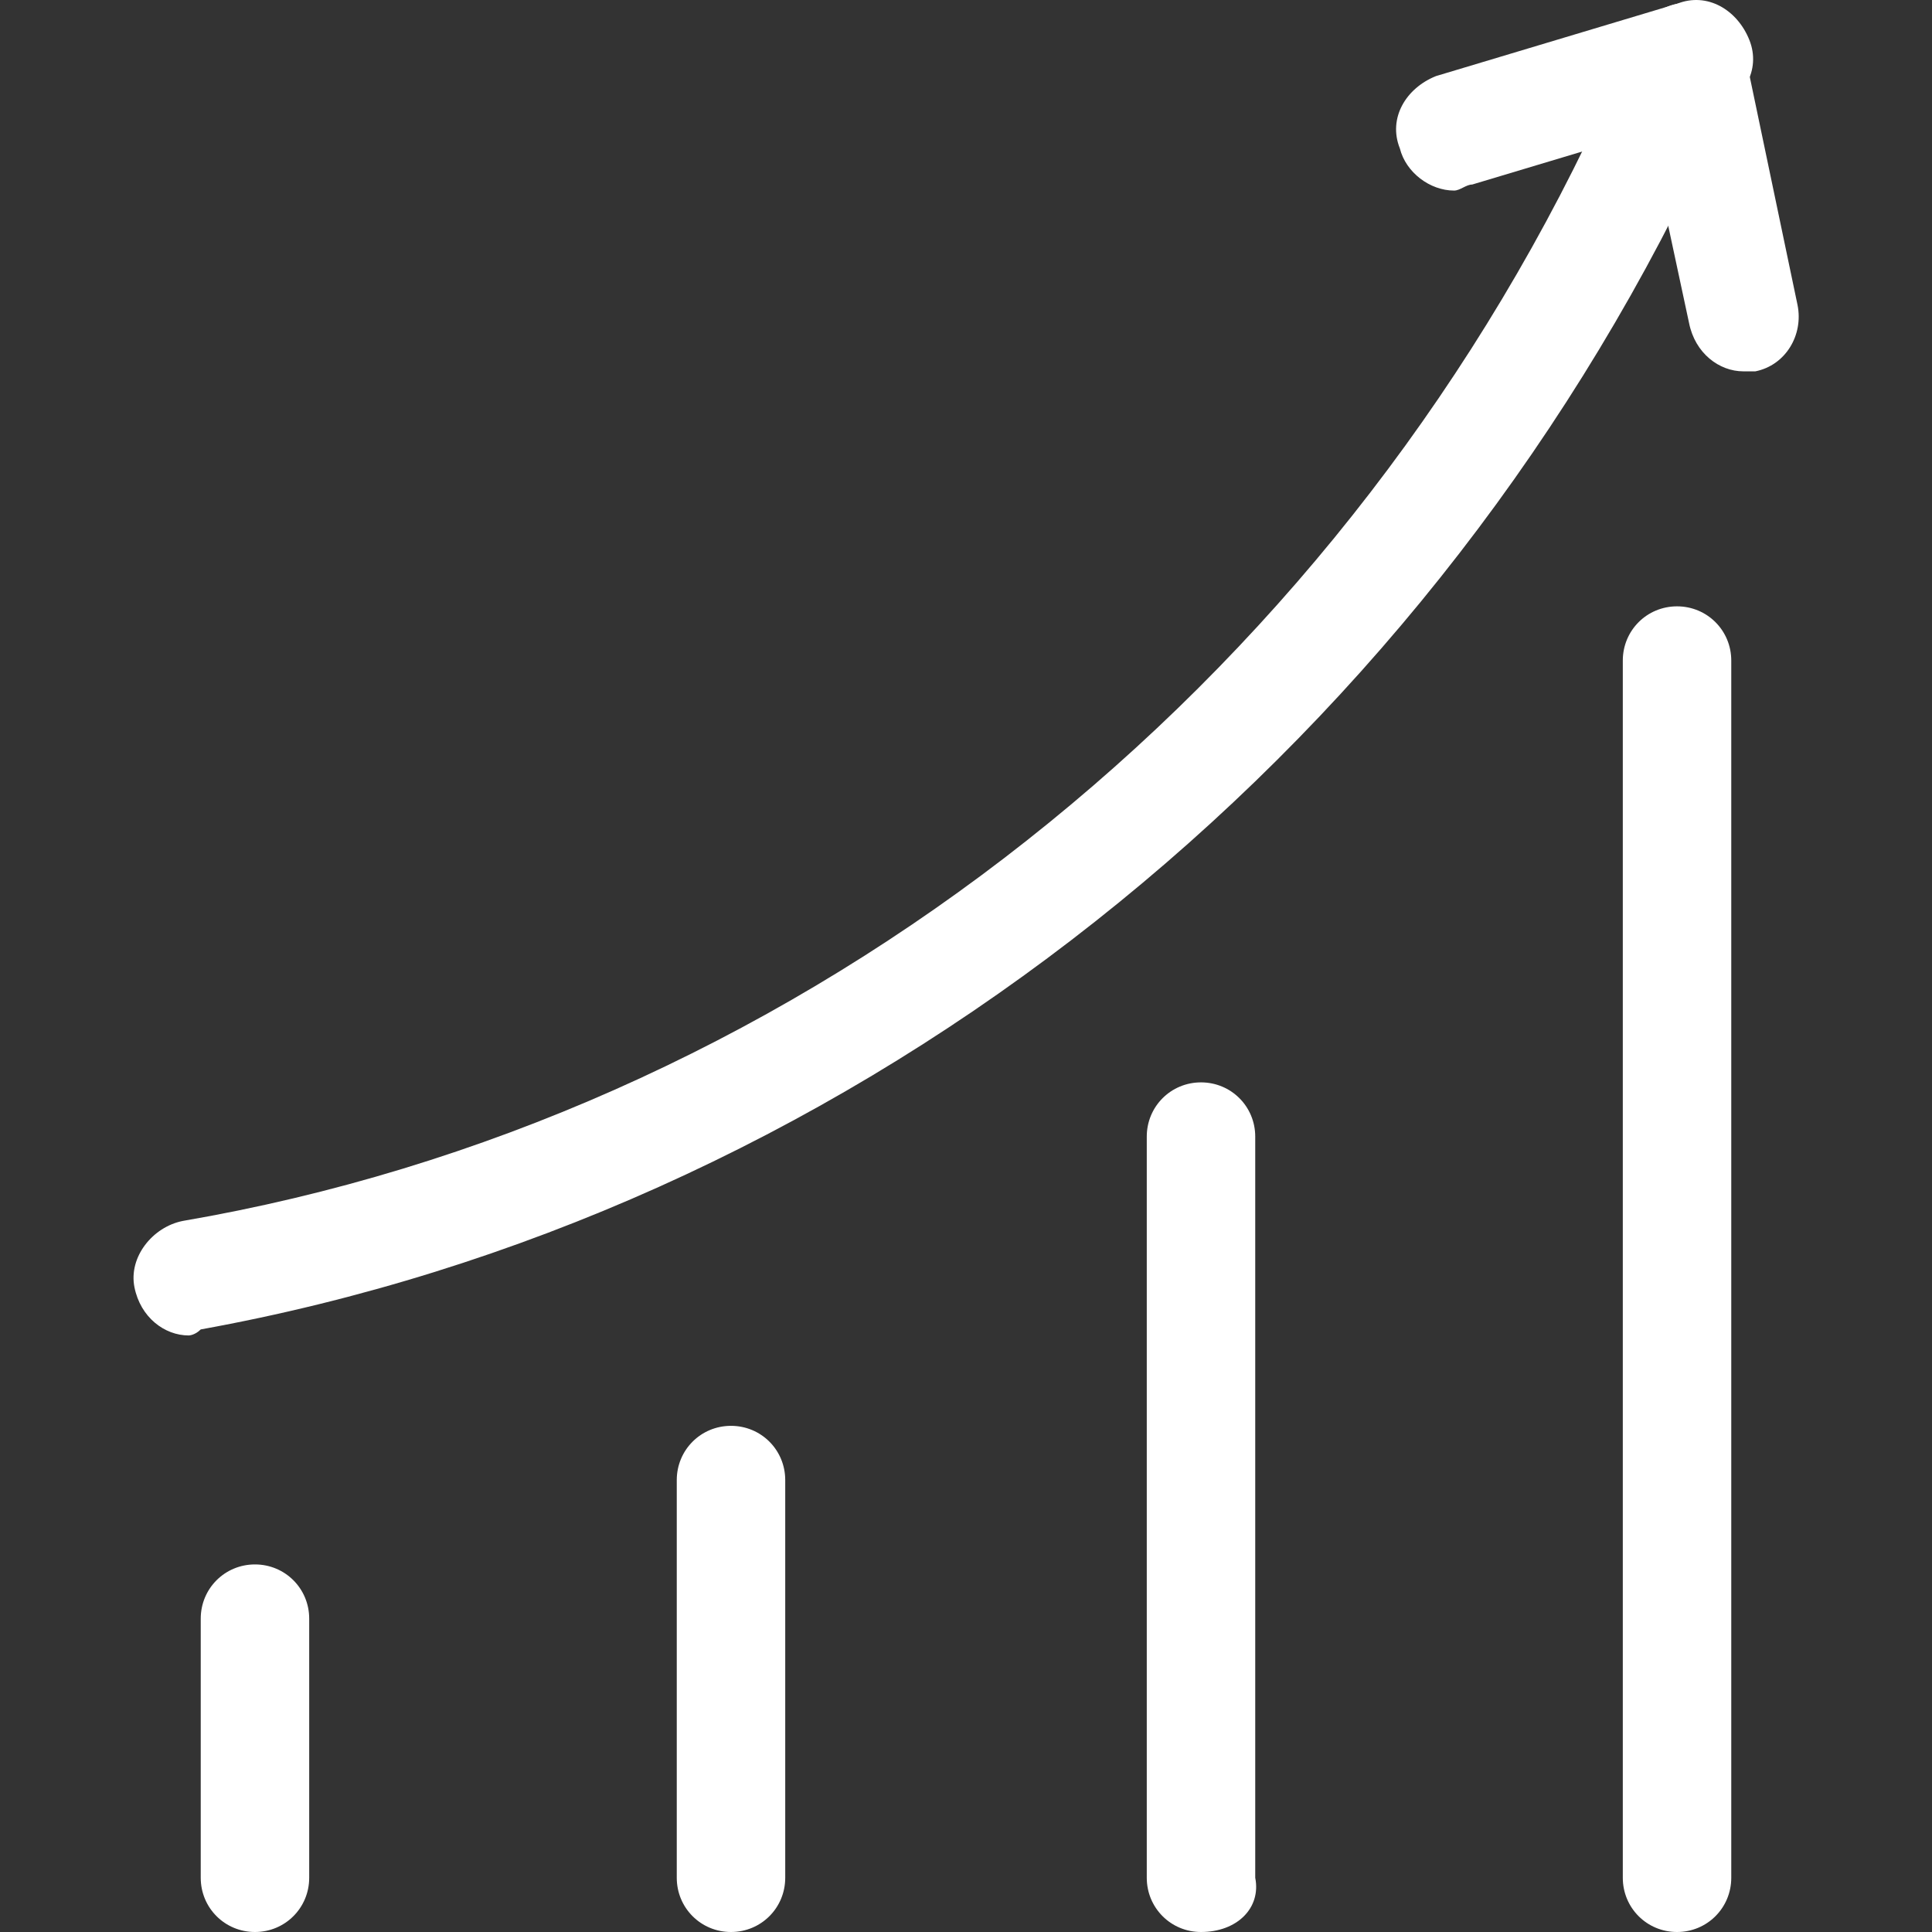 <?xml version="1.0" standalone="no"?><!DOCTYPE svg PUBLIC "-//W3C//DTD SVG 1.1//EN" "http://www.w3.org/Graphics/SVG/1.1/DTD/svg11.dtd"><svg t="1694415210884" class="icon" viewBox="0 0 1024 1024" version="1.1" xmlns="http://www.w3.org/2000/svg" p-id="11871" xmlns:xlink="http://www.w3.org/1999/xlink" width="100" height="100"><rect x="0" y="0" width="1024" height="1024" fill="#333333" stroke="none"/><path d="M100.007 707.819c-12.775 0-25.55-9.581-28.744-25.55-3.194-15.969 9.581-31.937 25.55-35.131 316.181-54.294 597.231-268.275 744.143-571.681 3.194-9.581 9.581-19.162 12.775-28.744 6.387-15.969 25.55-22.356 38.325-15.969 15.969 6.387 22.356 25.55 15.969 38.325-3.194 9.581-9.581 19.162-12.775 28.744-156.494 319.375-453.512 546.131-788.856 606.812-3.194 3.194-6.387 3.194-6.387 3.194z" fill="#ffffff" p-id="11872"></path><path d="M923.993 196.819c-12.775 0-25.55-9.581-28.744-25.55l-28.744-134.137c-3.194-15.969 6.387-31.937 22.356-35.131 15.969-3.194 31.937 6.387 35.131 22.356l28.744 137.331c3.194 15.969-6.387 31.937-22.356 35.131h-6.387z" fill="#ffffff" p-id="11873"></path><path d="M770.694 101.007c-12.775 0-25.55-9.581-28.744-22.356-6.387-15.969 3.194-31.937 19.162-38.325l127.75-38.325c15.969-6.387 31.937 3.194 38.325 19.162 6.387 15.969-3.194 31.937-19.162 38.325l-127.75 38.325c-3.194 0-6.387 3.194-9.581 3.194zM888.862 1024c-15.969 0-28.744-12.775-28.744-28.744V350.119c0-15.969 12.775-28.744 28.744-28.744s28.744 12.775 28.744 28.744v645.137c0 15.969-12.775 28.744-28.744 28.744zM636.556 1024c-15.969 0-28.744-12.775-28.744-28.744V602.425c0-15.969 12.775-28.744 28.744-28.744s28.744 12.775 28.744 28.744v392.831c3.194 15.969-9.581 28.744-28.744 28.744zM387.444 1024c-15.969 0-28.744-12.775-28.744-28.744v-210.787c0-15.969 12.775-28.744 28.744-28.744s28.744 12.775 28.744 28.744v210.787c0 15.969-12.775 28.744-28.744 28.744zM135.138 1024c-15.969 0-28.744-12.775-28.744-28.744v-137.331c0-15.969 12.775-28.744 28.744-28.744s28.744 12.775 28.744 28.744v137.331c0 15.969-12.775 28.744-28.744 28.744z" fill="#ffffff" p-id="11874"></path></svg>